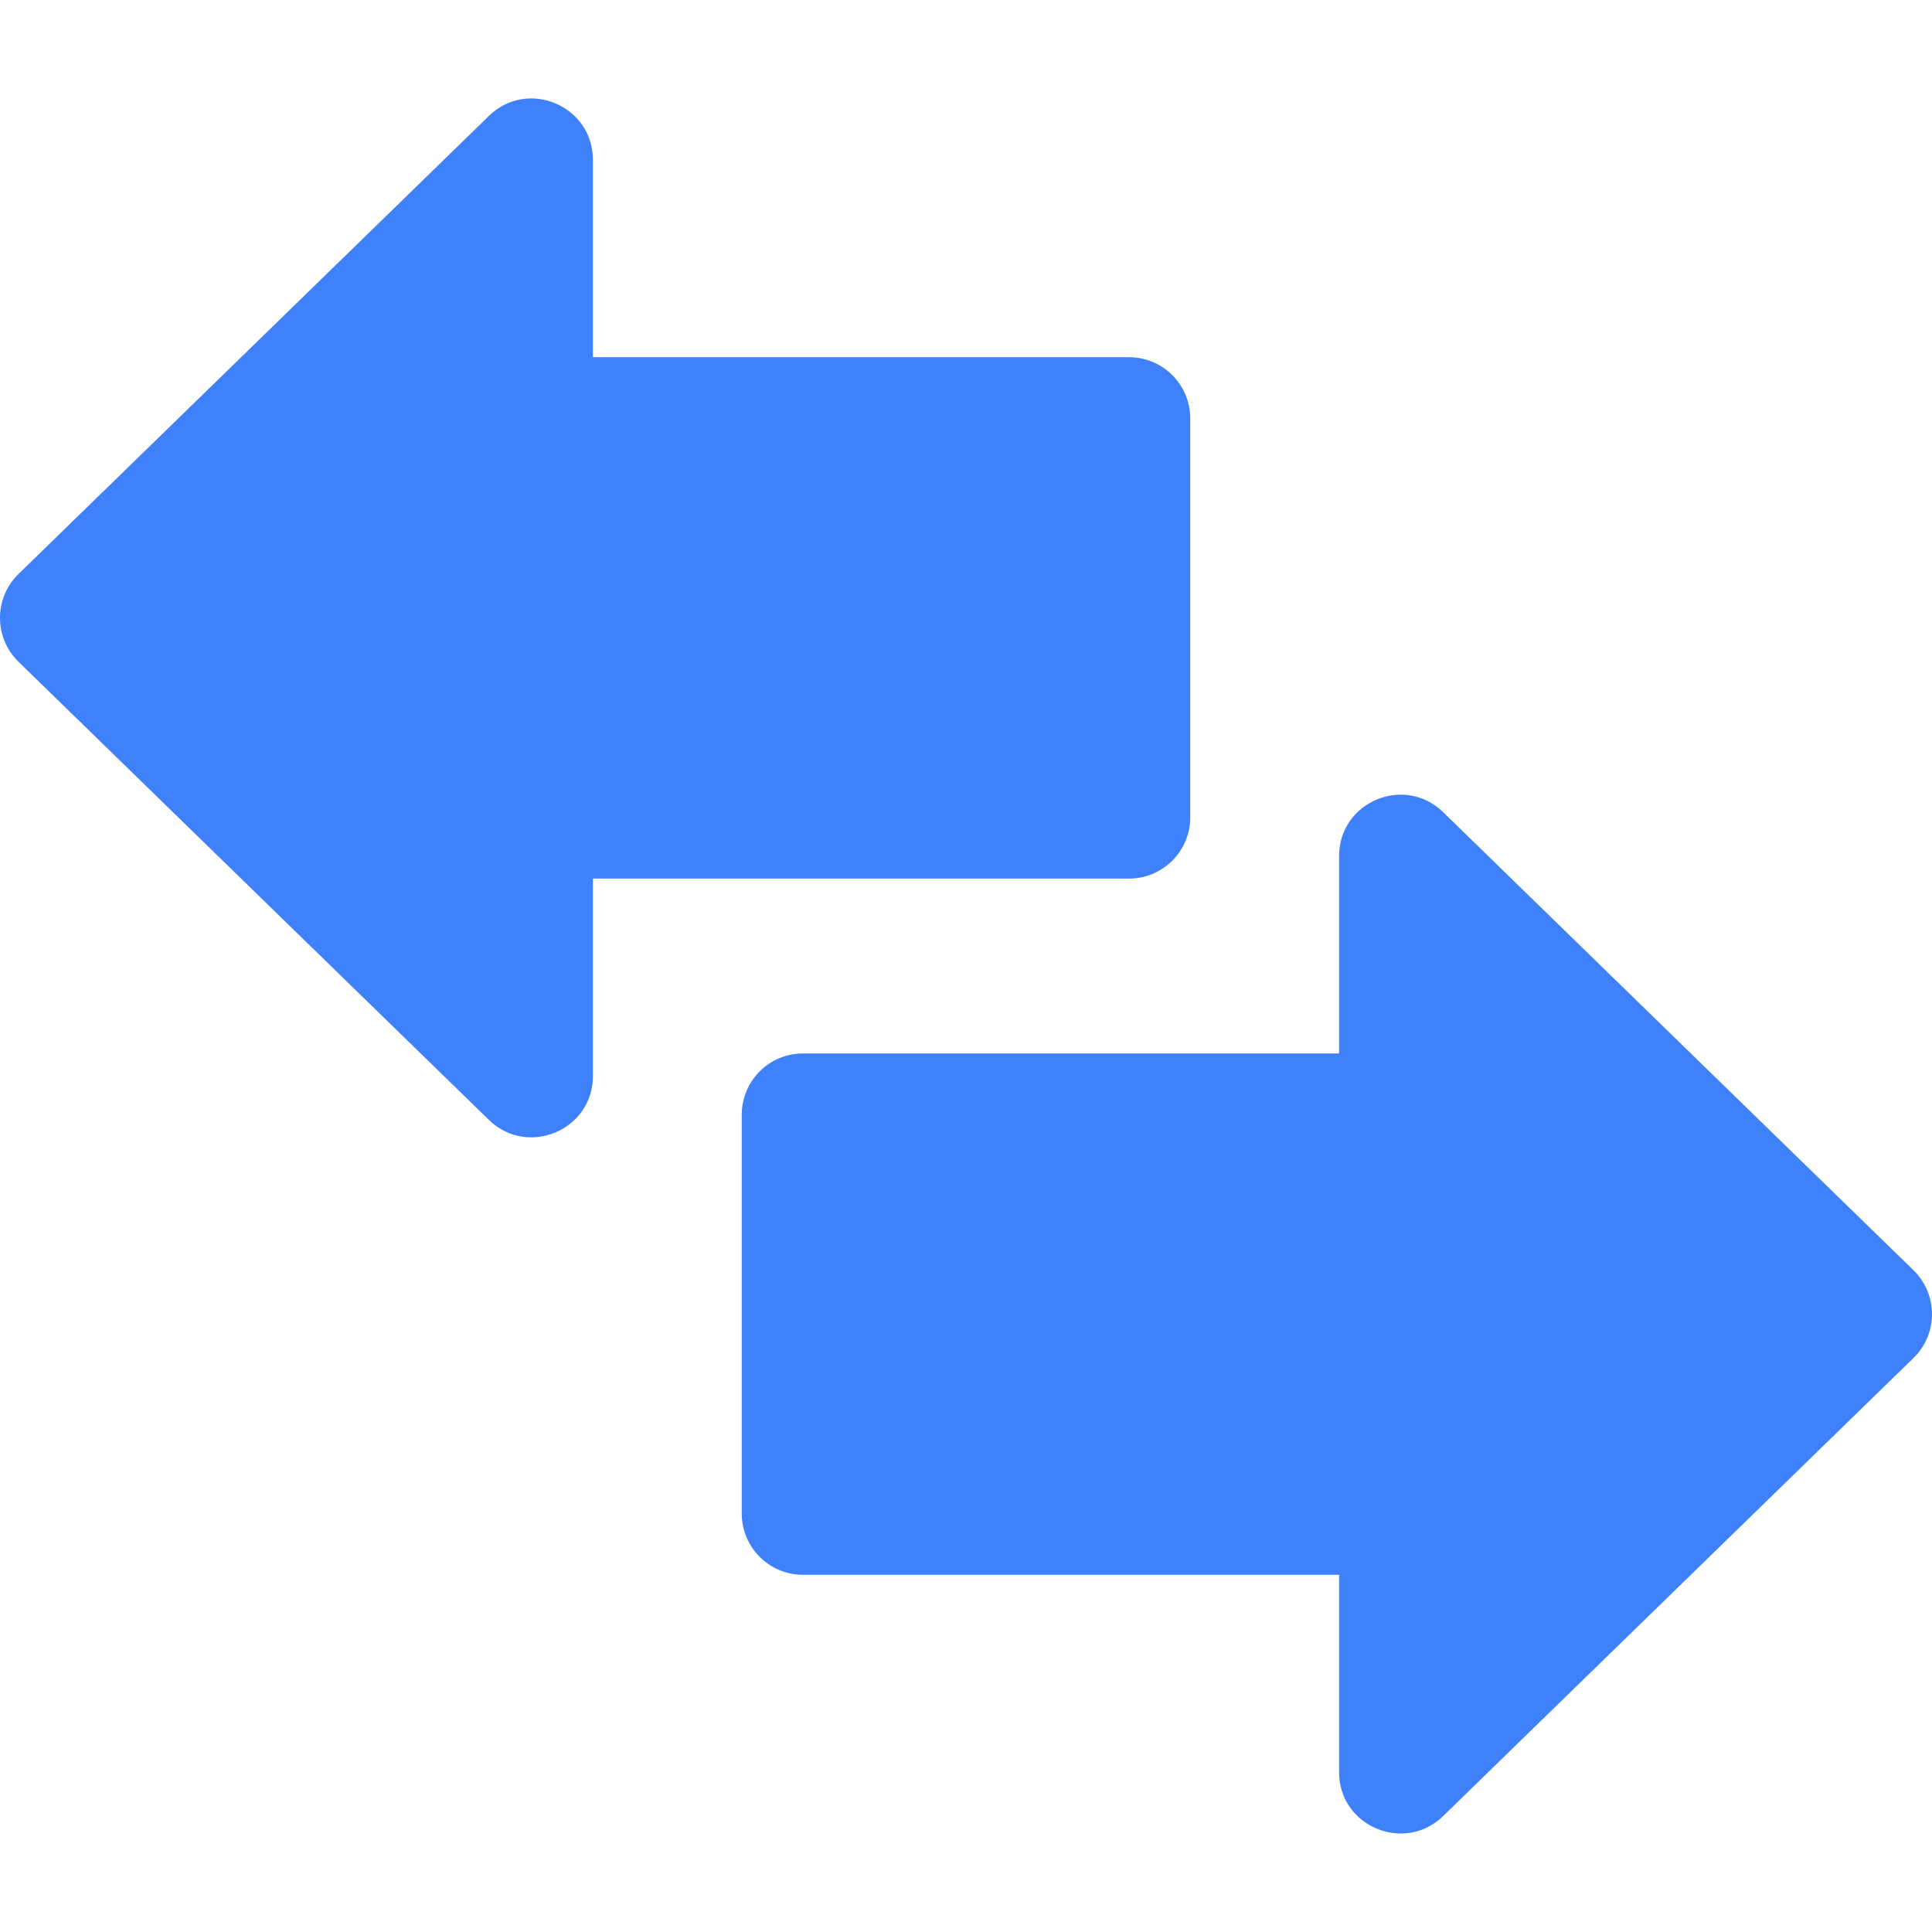 <svg width="56" height="56" viewBox="0 0 56 56" fill="none" xmlns="http://www.w3.org/2000/svg">
<g clip-path="url(#clip0_1232_30274)">
<path d="M34.5 23.691V12.13C34.5 11.149 33.705 10.354 32.725 10.354H17.186V4.631C17.186 3.064 15.295 2.265 14.172 3.359L0.536 16.638C-0.18 17.336 -0.178 18.486 0.536 19.182L14.172 32.462C15.294 33.554 17.186 32.758 17.186 31.19V25.466H32.725C33.705 25.466 34.5 24.671 34.5 23.691ZM55.464 36.819L41.828 23.539C40.706 22.447 38.814 23.243 38.814 24.811V30.535H23.275C22.295 30.535 21.5 31.329 21.5 32.31V43.871C21.5 44.851 22.295 45.646 23.275 45.646H38.814V51.37C38.814 52.941 40.711 53.729 41.828 52.642L55.464 39.362C56.18 38.665 56.178 37.514 55.464 36.819Z" fill="#3F81FB"/>
</g>
<defs>
<clipPath id="clip0_1232_30274">
<rect width="56" height="56" fill="white"/>
</clipPath>
</defs>
</svg>
